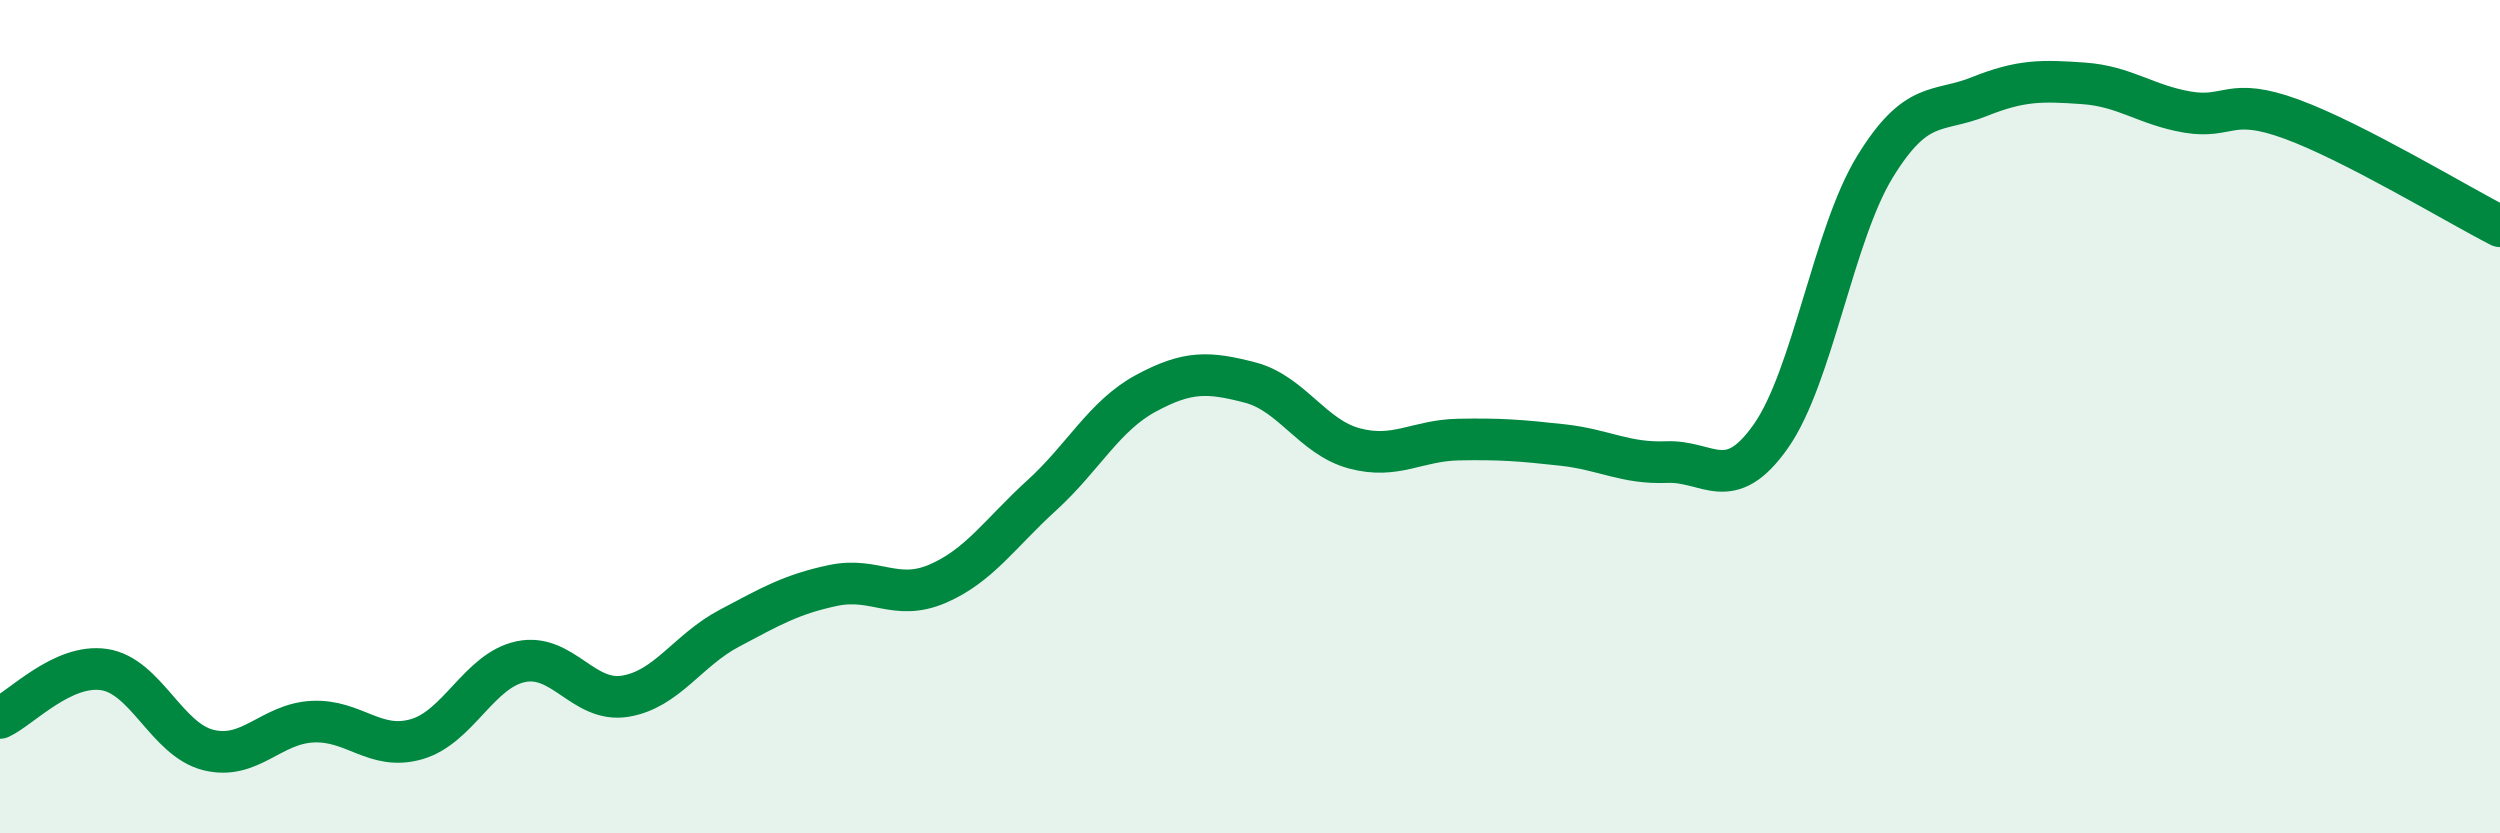 
    <svg width="60" height="20" viewBox="0 0 60 20" xmlns="http://www.w3.org/2000/svg">
      <path
        d="M 0,17.23 C 0.5,17 1.5,15.92 2.5,16.07 C 3.5,16.22 4,17.75 5,18 C 6,18.25 6.5,17.37 7.5,17.32 C 8.5,17.27 9,18.03 10,17.74 C 11,17.45 11.5,16.09 12.5,15.88 C 13.5,15.67 14,16.87 15,16.71 C 16,16.55 16.5,15.61 17.5,15.08 C 18.5,14.55 19,14.26 20,14.05 C 21,13.84 21.5,14.44 22.5,14.01 C 23.5,13.58 24,12.8 25,11.89 C 26,10.98 26.5,9.98 27.5,9.44 C 28.5,8.9 29,8.92 30,9.18 C 31,9.44 31.5,10.49 32.5,10.76 C 33.5,11.03 34,10.57 35,10.55 C 36,10.53 36.5,10.57 37.5,10.68 C 38.5,10.79 39,11.13 40,11.09 C 41,11.05 41.5,11.89 42.5,10.47 C 43.5,9.05 44,5.63 45,4 C 46,2.37 46.5,2.72 47.5,2.32 C 48.5,1.92 49,1.93 50,2 C 51,2.07 51.5,2.52 52.5,2.69 C 53.5,2.86 53.5,2.31 55,2.86 C 56.5,3.41 59,4.92 60,5.43L60 20L0 20Z"
        fill="#008740"
        opacity="0.1"
        stroke-linecap="round"
        stroke-linejoin="round"
      />
      <path
        d="M 0,17.23 C 0.5,17 1.5,15.92 2.5,16.07 C 3.5,16.22 4,17.75 5,18 C 6,18.25 6.5,17.37 7.5,17.32 C 8.5,17.27 9,18.03 10,17.74 C 11,17.45 11.5,16.09 12.5,15.88 C 13.5,15.67 14,16.87 15,16.71 C 16,16.55 16.5,15.61 17.5,15.08 C 18.5,14.55 19,14.26 20,14.05 C 21,13.84 21.5,14.44 22.5,14.01 C 23.5,13.58 24,12.8 25,11.89 C 26,10.98 26.5,9.98 27.5,9.44 C 28.5,8.9 29,8.92 30,9.18 C 31,9.44 31.5,10.49 32.5,10.76 C 33.5,11.03 34,10.57 35,10.55 C 36,10.53 36.5,10.57 37.5,10.68 C 38.5,10.79 39,11.13 40,11.09 C 41,11.05 41.5,11.89 42.5,10.47 C 43.5,9.05 44,5.63 45,4 C 46,2.37 46.5,2.72 47.5,2.32 C 48.5,1.92 49,1.93 50,2 C 51,2.07 51.5,2.52 52.5,2.69 C 53.5,2.86 53.5,2.31 55,2.86 C 56.5,3.41 59,4.92 60,5.43"
        stroke="#008740"
        stroke-width="1"
        fill="none"
        stroke-linecap="round"
        stroke-linejoin="round"
      />
    </svg>
  